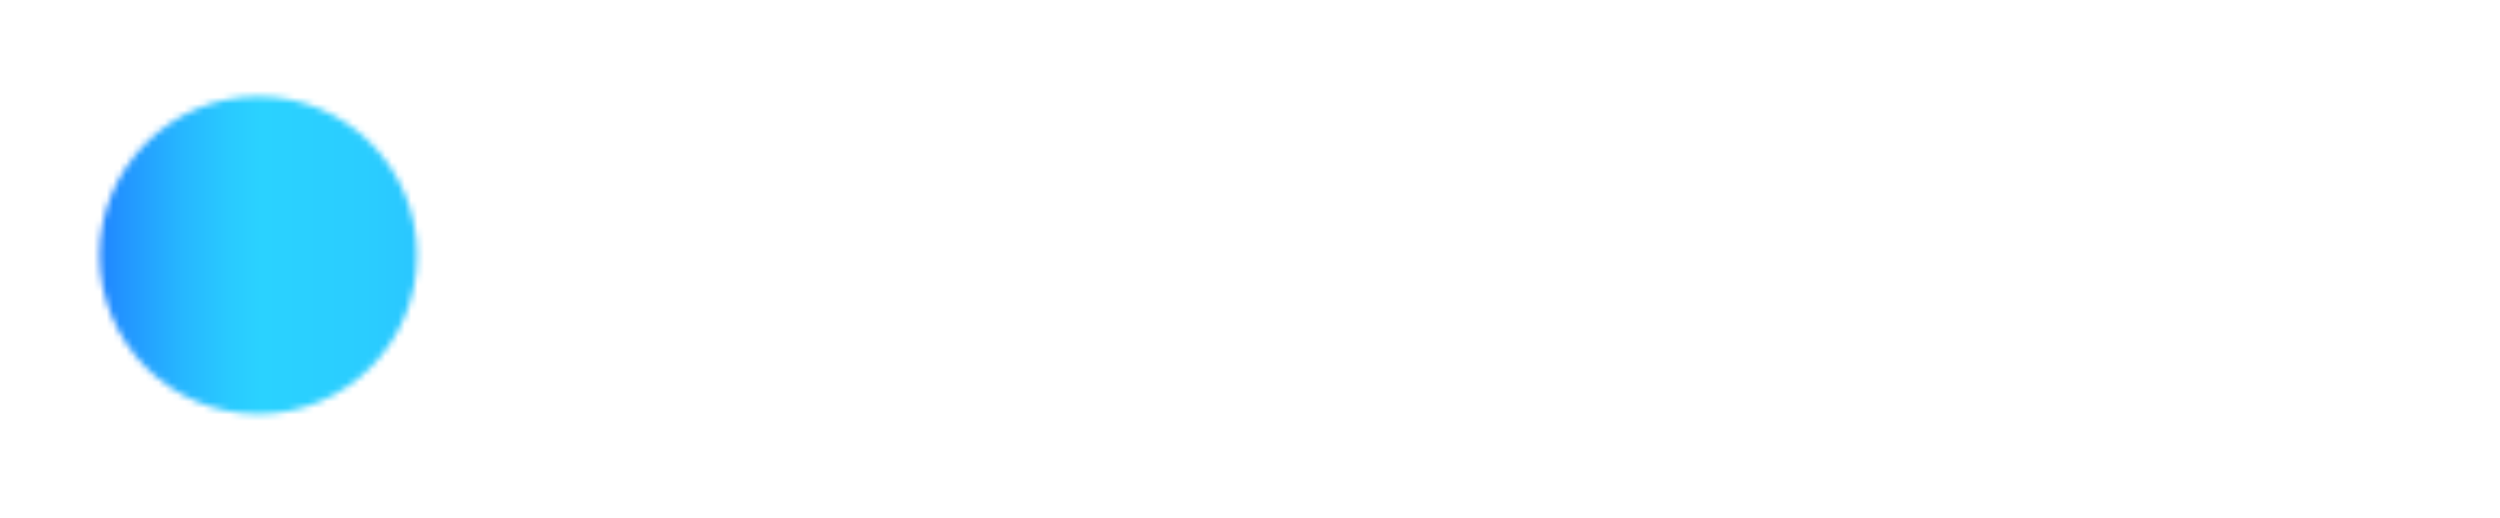<?xml version="1.0" encoding="utf-8"?>
<!-- Generator: Adobe Illustrator 24.2.1, SVG Export Plug-In . SVG Version: 6.00 Build 0)  -->
<svg version="1.1" id="Calque_1" xmlns="http://www.w3.org/2000/svg" xmlns:xlink="http://www.w3.org/1999/xlink" x="0px" y="0px"
	 viewBox="0 0 386 80" style="enable-background:new 0 0 386 80;" xml:space="preserve">
<style type="text/css">
	.st0{fill:#FFFFFF;}
	.st1{filter:url(#Adobe_OpacityMaskFilter);}
	.st2{mask:url(#SVGID_1_);fill:url(#SVGID_2_);}
</style>
<g>
	<g>
		<path class="st0" d="M115.96,21.3c3.23-1.9,6.81-2.85,10.76-2.85v19.48h-5.06c-4.59,0-8.04,0.99-10.33,2.96
			c-2.3,1.97-3.44,5.43-3.44,10.38v27.87h-18.4V19.1h18.4V29.1C110.04,25.8,112.73,23.2,115.96,21.3z"/>
		<path class="st0" d="M135.38,32.76c2.33-4.66,5.5-8.25,9.52-10.76c4.02-2.51,8.5-3.77,13.45-3.77c4.23,0,7.94,0.86,11.14,2.58
			c3.19,1.72,5.65,3.98,7.37,6.78v-8.5h18.4v60.04h-18.4v-8.5c-1.79,2.8-4.29,5.06-7.48,6.78c-3.19,1.72-6.91,2.58-11.14,2.58
			c-4.88,0-9.33-1.27-13.34-3.82c-4.02-2.55-7.19-6.17-9.52-10.87c-2.33-4.7-3.5-10.13-3.5-16.3
			C131.88,42.84,133.05,37.43,135.38,32.76z M173.04,38.25c-2.55-2.65-5.65-3.98-9.31-3.98c-3.66,0-6.76,1.31-9.31,3.93
			c-2.55,2.62-3.82,6.22-3.82,10.81c0,4.59,1.27,8.23,3.82,10.92c2.55,2.69,5.65,4.04,9.31,4.04c3.66,0,6.76-1.33,9.31-3.98
			c2.55-2.65,3.82-6.28,3.82-10.87C176.86,44.53,175.58,40.9,173.04,38.25z"/>
	</g>
	<g>
		<path class="st0" d="M216.35,75.05h28.08v4.09h-32.93V3.6h4.84V75.05z"/>
		<path class="st0" d="M256,34.05c2.4-4.52,5.74-8,10.01-10.44c4.27-2.44,9.13-3.66,14.58-3.66c6.17,0,11.41,1.51,15.71,4.52
			s7.32,6.85,9.04,11.51V20.71h4.84v58.43h-4.84V63.75c-1.72,4.73-4.75,8.63-9.09,11.67c-4.34,3.05-9.56,4.57-15.66,4.57
			c-5.45,0-10.31-1.24-14.58-3.71c-4.27-2.47-7.6-5.99-10.01-10.55c-2.4-4.55-3.6-9.85-3.6-15.87S253.59,38.57,256,34.05z
			 M302.16,36.37c-2.12-3.91-5-6.92-8.66-9.04c-3.66-2.12-7.75-3.17-12.27-3.17c-4.73,0-8.9,1.02-12.48,3.07
			c-3.59,2.04-6.39,5-8.39,8.88c-2.01,3.87-3.01,8.47-3.01,13.77c0,5.31,1,9.9,3.01,13.77c2.01,3.87,4.82,6.85,8.45,8.93
			c3.62,2.08,7.76,3.12,12.43,3.12c4.52,0,8.63-1.06,12.32-3.17c3.69-2.12,6.58-5.13,8.66-9.04c2.08-3.91,3.12-8.45,3.12-13.61
			C305.33,44.78,304.28,40.28,302.16,36.37z"/>
		<path class="st0" d="M341.81,24.48c4.3-3.01,9.5-4.52,15.6-4.52c5.45,0,10.31,1.22,14.58,3.66c4.27,2.44,7.6,5.92,10.01,10.44
			c2.4,4.52,3.6,9.79,3.6,15.82s-1.2,11.32-3.6,15.87c-2.4,4.56-5.74,8.07-10.01,10.55c-4.27,2.47-9.13,3.71-14.58,3.71
			c-6.1,0-11.32-1.51-15.66-4.52c-4.34-3.01-7.37-6.89-9.09-11.62v15.28h-4.84V-0.49h4.84V36.1
			C334.46,31.36,337.51,27.49,341.81,24.48z M377.64,36.1c-2.01-3.87-4.83-6.83-8.45-8.88c-3.62-2.04-7.8-3.07-12.54-3.07
			c-4.52,0-8.61,1.06-12.27,3.17c-3.66,2.12-6.53,5.13-8.61,9.04c-2.08,3.91-3.12,8.41-3.12,13.5c0,5.17,1.04,9.7,3.12,13.61
			c2.08,3.91,4.95,6.92,8.61,9.04c3.66,2.12,7.75,3.17,12.27,3.17c4.73,0,8.91-1.04,12.54-3.12c3.62-2.08,6.44-5.06,8.45-8.93
			c2.01-3.87,3.01-8.46,3.01-13.77C380.66,44.56,379.65,39.97,377.64,36.1z"/>
	</g>
	<defs>
		<filter id="Adobe_OpacityMaskFilter" filterUnits="userSpaceOnUse" x="-0.02" y="-0.49" width="79.79" height="79.79">
			
				<feColorMatrix  type="matrix" values="-1 0 0 0 1  0 -1 0 0 1  0 0 -1 0 1  0 0 0 1 0" color-interpolation-filters="sRGB" result="source"/>
			<feFlood  style="flood-color:white;flood-opacity:1" result="back"/>
			<feBlend  in="source" in2="back" mode="normal"/>
		</filter>
	</defs>
	<mask maskUnits="userSpaceOnUse" x="-0.02" y="-0.49" width="79.79" height="79.79" id="SVGID_1_">
		<g class="st1">
			<circle class="st0" cx="39.88" cy="39.41" r="24.51"/>
		</g>
	</mask>
	<linearGradient id="SVGID_2_" gradientUnits="userSpaceOnUse" x1="-0.019" y1="39.408" x2="79.773" y2="39.408">
		<stop  offset="0" style="stop-color:#1538FF"/>
		<stop  offset="0.108" style="stop-color:#1B65FF"/>
		<stop  offset="0.236" style="stop-color:#2294FF"/>
		<stop  offset="0.35" style="stop-color:#26B6FF"/>
		<stop  offset="0.444" style="stop-color:#29CAFF"/>
		<stop  offset="0.506" style="stop-color:#2AD2FF"/>
		<stop  offset="0.706" style="stop-color:#2ACDFF"/>
		<stop  offset="0.94" style="stop-color:#2ABFFF"/>
		<stop  offset="1" style="stop-color:#2ABAFF"/>
	</linearGradient>
	<circle class="st2" cx="39.88" cy="39.41" r="39.9"/>
</g>
</svg>
